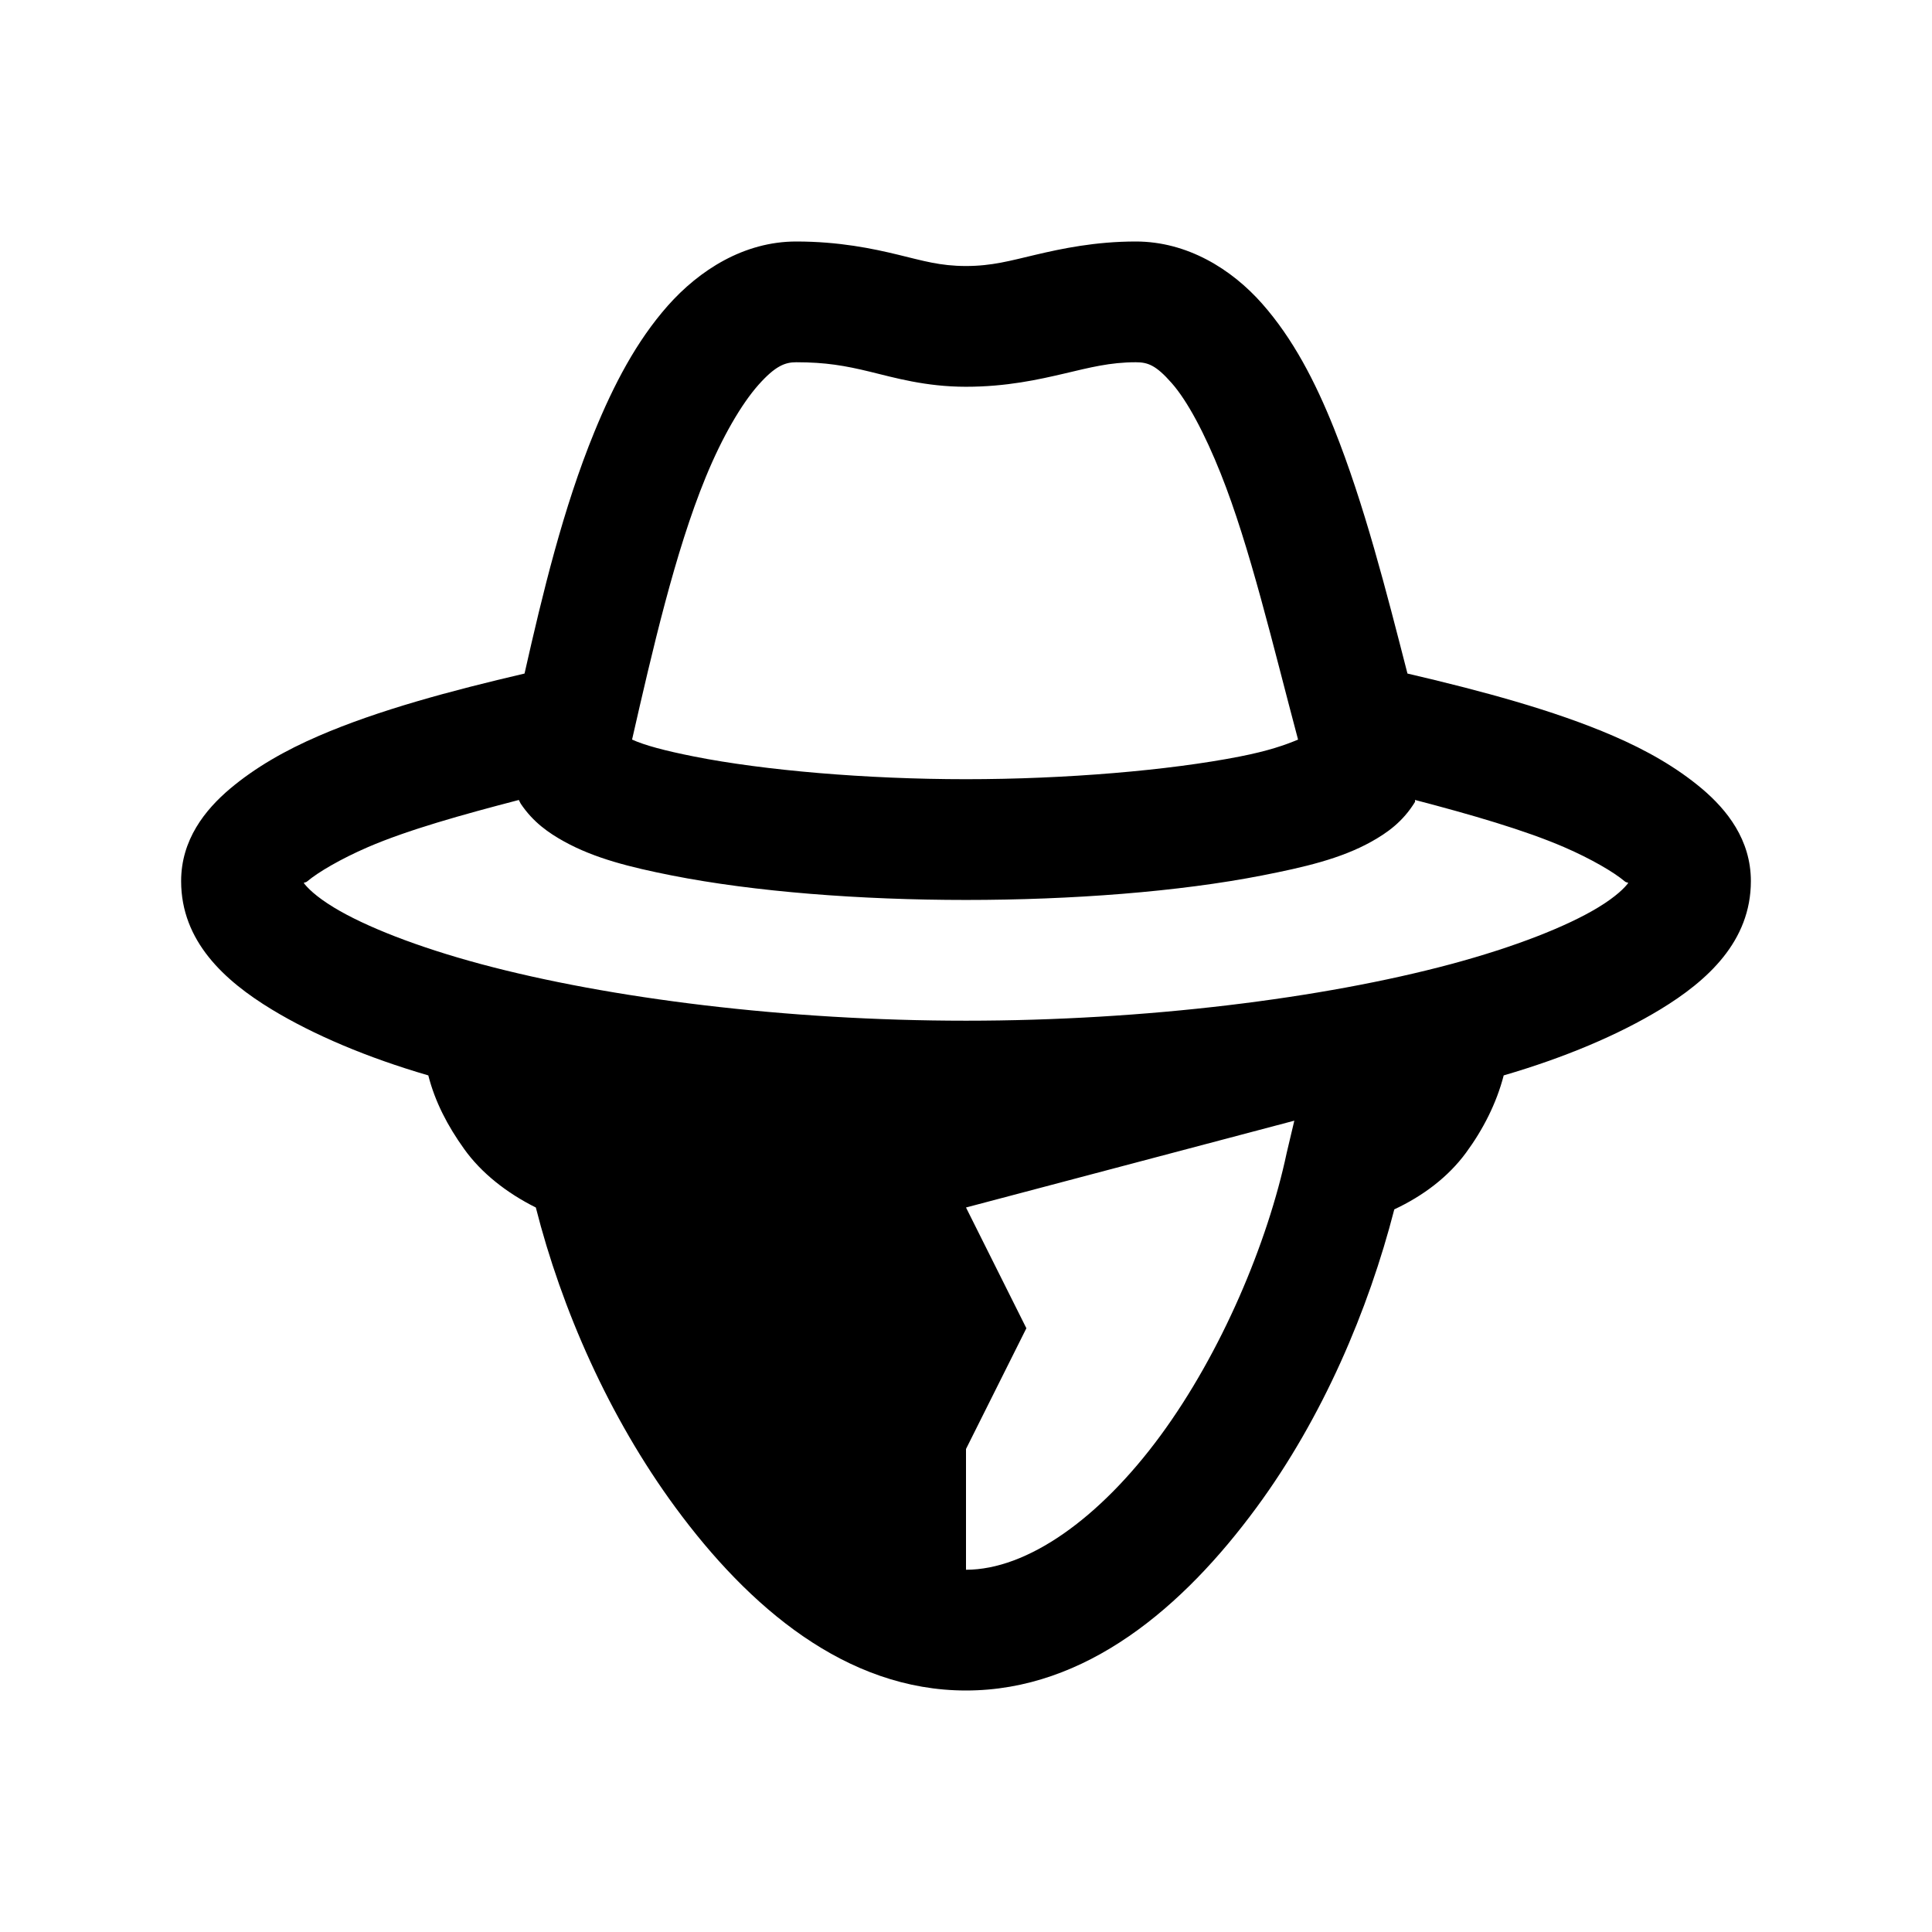 <?xml version="1.0"?>
<svg xmlns="http://www.w3.org/2000/svg" viewBox="0 0 32 32" enable-background="new 0 0 32 32">
  <path style="text-indent:0;text-align:start;line-height:normal;text-transform:none;block-progression:tb;-inkscape-font-specification:Bitstream Vera Sans" d="M 13.188 4 C 12.321 4 11.582 4.476 11.062 5.062 C 10.543 5.649 10.168 6.365 9.844 7.156 C 9.329 8.412 8.986 9.835 8.688 11.156 C 7.471 11.44 6.264 11.763 5.281 12.188 C 4.722 12.429 4.23 12.711 3.812 13.062 C 3.395 13.414 3 13.91 3 14.594 C 3 15.59 3.718 16.244 4.5 16.719 C 5.196 17.141 6.079 17.516 7.094 17.812 C 7.206 18.251 7.414 18.649 7.688 19.031 C 7.97 19.427 8.393 19.76 8.875 20 C 9.301 21.677 10.082 23.466 11.188 24.969 C 12.4 26.617 14.011 28 16 28 C 17.989 28 19.6 26.617 20.812 24.969 C 21.91 23.477 22.665 21.698 23.094 20.031 C 23.577 19.805 23.99 19.49 24.281 19.094 C 24.563 18.711 24.787 18.274 24.906 17.812 C 25.921 17.516 26.804 17.141 27.5 16.719 C 28.282 16.244 29 15.59 29 14.594 C 29 13.91 28.605 13.414 28.188 13.062 C 27.77 12.711 27.278 12.429 26.719 12.188 C 25.736 11.763 24.529 11.44 23.312 11.156 C 22.96 9.787 22.597 8.353 22.094 7.094 C 21.783 6.317 21.415 5.608 20.906 5.031 C 20.398 4.455 19.663 4 18.812 4 C 18.141 4 17.581 4.119 17.156 4.219 C 16.731 4.319 16.429 4.406 16 4.406 C 15.571 4.406 15.292 4.32 14.875 4.219 C 14.458 4.118 13.899 4 13.188 4 z M 13.188 6 C 13.676 6 13.998 6.057 14.406 6.156 C 14.814 6.255 15.329 6.406 16 6.406 C 16.671 6.406 17.2 6.287 17.625 6.188 C 18.05 6.088 18.384 6 18.812 6 C 19.012 6 19.146 6.048 19.406 6.344 C 19.667 6.639 19.955 7.183 20.219 7.844 C 20.702 9.052 21.085 10.694 21.5 12.25 C 21.288 12.339 21.007 12.438 20.531 12.531 C 19.364 12.76 17.651 12.906 16 12.906 C 14.349 12.906 12.655 12.76 11.5 12.531 C 11.001 12.432 10.678 12.344 10.469 12.25 C 10.802 10.79 11.18 9.142 11.688 7.906 C 11.963 7.235 12.282 6.691 12.562 6.375 C 12.843 6.059 13.004 6 13.188 6 z M 8.594 13.25 C 8.605 13.269 8.613 13.294 8.625 13.312 C 8.832 13.62 9.089 13.797 9.344 13.938 C 9.853 14.219 10.44 14.364 11.125 14.5 C 12.495 14.771 14.251 14.906 16 14.906 C 17.749 14.906 19.523 14.771 20.906 14.5 C 21.598 14.364 22.206 14.225 22.719 13.938 C 22.975 13.794 23.234 13.614 23.438 13.281 C 23.442 13.274 23.433 13.258 23.438 13.25 C 24.361 13.491 25.253 13.749 25.906 14.031 C 26.359 14.227 26.733 14.448 26.906 14.594 C 26.944 14.626 26.952 14.608 26.969 14.625 C 26.914 14.698 26.776 14.845 26.469 15.031 C 25.953 15.344 25.092 15.684 24.031 15.969 C 21.909 16.538 18.968 16.906 16 16.906 C 13.032 16.906 10.091 16.538 7.969 15.969 C 6.908 15.684 6.047 15.344 5.531 15.031 C 5.224 14.845 5.086 14.698 5.031 14.625 C 5.048 14.608 5.056 14.626 5.094 14.594 C 5.267 14.448 5.641 14.227 6.094 14.031 C 6.754 13.746 7.659 13.493 8.594 13.25 z M 21.438 18.562 L 21.312 19.094 C 20.996 20.586 20.231 22.405 19.219 23.781 C 18.206 25.158 17.011 26 16 26 L 16 24 L 17 22 L 16 20 L 21.438 18.562 z" color="#000" overflow="visible" enable-background="accumulate" font-family="Bitstream Vera Sans"/>
</svg>
